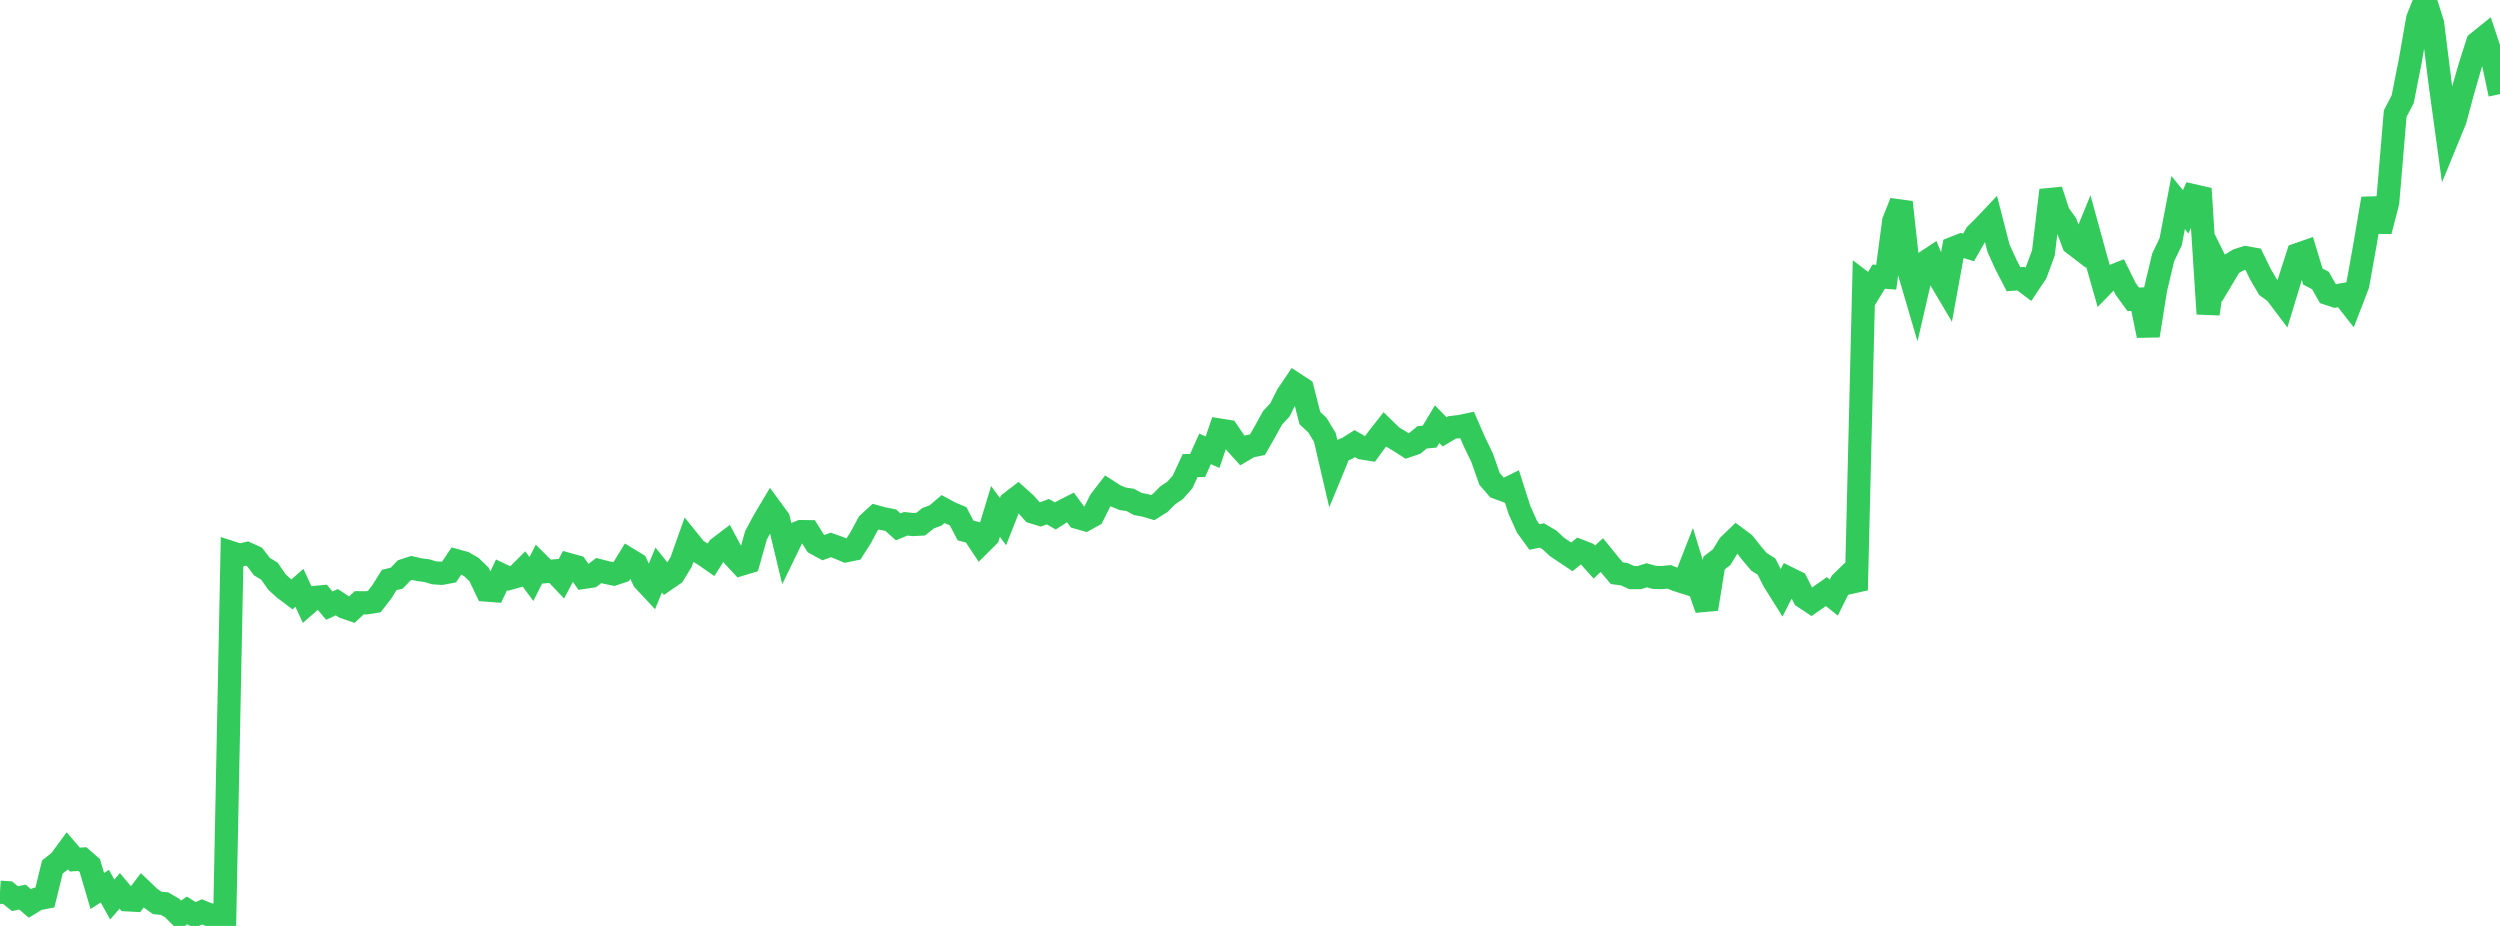 <?xml version="1.0" standalone="no"?>
<!DOCTYPE svg PUBLIC "-//W3C//DTD SVG 1.1//EN" "http://www.w3.org/Graphics/SVG/1.1/DTD/svg11.dtd">

<svg width="135" height="50" viewBox="0 0 135 50" preserveAspectRatio="none" 
  xmlns="http://www.w3.org/2000/svg"
  xmlns:xlink="http://www.w3.org/1999/xlink">


<polyline points="0.0, 48.18 0.404, 48.204 0.808, 48.527 1.213, 48.444 1.617, 48.788 2.021, 48.542 2.425, 48.463 2.829, 46.818 3.234, 46.498 3.638, 45.947 4.042, 46.418 4.446, 46.39 4.85, 46.74 5.254, 48.111 5.659, 47.852 6.063, 48.572 6.467, 48.109 6.871, 48.591 7.275, 48.613 7.68, 48.084 8.084, 48.47 8.488, 48.757 8.892, 48.798 9.296, 49.033 9.701, 49.436 10.105, 49.161 10.509, 49.418 10.913, 49.24 11.317, 49.41 11.722, 49.406 12.126, 50.0 12.53, 29.853 12.934, 29.984 13.338, 29.891 13.743, 30.075 14.147, 30.6 14.551, 30.845 14.955, 31.429 15.359, 31.795 15.763, 32.099 16.168, 31.741 16.572, 32.617 16.976, 32.264 17.38, 32.226 17.784, 32.703 18.189, 32.519 18.593, 32.785 18.997, 32.923 19.401, 32.548 19.805, 32.552 20.21, 32.487 20.614, 31.966 21.018, 31.317 21.422, 31.222 21.826, 30.8 22.231, 30.667 22.635, 30.763 23.039, 30.814 23.443, 30.932 23.847, 30.96 24.251, 30.884 24.656, 30.282 25.06, 30.394 25.464, 30.628 25.868, 31.021 26.272, 31.865 26.677, 31.896 27.081, 31.045 27.485, 31.238 27.889, 31.124 28.293, 30.723 28.698, 31.268 29.102, 30.464 29.506, 30.867 29.91, 30.831 30.314, 31.258 30.719, 30.489 31.123, 30.602 31.527, 31.177 31.931, 31.117 32.335, 30.81 32.74, 30.914 33.144, 30.998 33.548, 30.863 33.952, 30.206 34.356, 30.452 34.76, 31.327 35.165, 31.76 35.569, 30.781 35.973, 31.285 36.377, 31.008 36.781, 30.346 37.186, 29.206 37.59, 29.706 37.994, 29.944 38.398, 30.224 38.802, 29.593 39.207, 29.284 39.611, 30.035 40.015, 30.47 40.419, 30.348 40.823, 28.911 41.228, 28.153 41.632, 27.473 42.036, 28.023 42.44, 29.705 42.844, 28.874 43.249, 28.705 43.653, 28.71 44.057, 29.353 44.461, 29.574 44.865, 29.427 45.269, 29.57 45.674, 29.743 46.078, 29.66 46.482, 29.028 46.886, 28.27 47.29, 27.899 47.695, 28.009 48.099, 28.089 48.503, 28.451 48.907, 28.285 49.311, 28.326 49.716, 28.304 50.12, 27.983 50.524, 27.833 50.928, 27.488 51.332, 27.707 51.737, 27.876 52.141, 28.646 52.545, 28.752 52.949, 29.357 53.353, 28.955 53.757, 27.618 54.162, 28.166 54.566, 27.144 54.97, 26.834 55.374, 27.197 55.778, 27.653 56.183, 27.777 56.587, 27.631 56.991, 27.863 57.395, 27.603 57.799, 27.397 58.204, 27.944 58.608, 28.061 59.012, 27.838 59.416, 27.033 59.82, 26.509 60.225, 26.769 60.629, 26.936 61.033, 26.994 61.437, 27.216 61.841, 27.292 62.246, 27.412 62.65, 27.159 63.054, 26.749 63.458, 26.479 63.862, 26.02 64.266, 25.141 64.671, 25.138 65.075, 24.239 65.479, 24.419 65.883, 23.226 66.287, 23.291 66.692, 23.884 67.096, 24.332 67.5, 24.095 67.904, 24.014 68.308, 23.306 68.713, 22.57 69.117, 22.132 69.521, 21.33 69.925, 20.733 70.329, 20.997 70.734, 22.579 71.138, 22.954 71.542, 23.619 71.946, 25.354 72.35, 24.373 72.754, 24.208 73.159, 23.955 73.563, 24.191 73.967, 24.257 74.371, 23.707 74.775, 23.192 75.18, 23.587 75.584, 23.827 75.988, 24.084 76.392, 23.947 76.796, 23.615 77.201, 23.577 77.605, 22.905 78.009, 23.32 78.413, 23.081 78.817, 23.034 79.222, 22.949 79.626, 23.873 80.03, 24.707 80.434, 25.855 80.838, 26.326 81.243, 26.475 81.647, 26.274 82.051, 27.54 82.455, 28.44 82.859, 28.997 83.263, 28.917 83.668, 29.153 84.072, 29.53 84.476, 29.802 84.88, 30.071 85.284, 29.743 85.689, 29.901 86.093, 30.351 86.497, 29.974 86.901, 30.47 87.305, 30.951 87.71, 31.008 88.114, 31.19 88.518, 31.192 88.922, 31.066 89.326, 31.179 89.731, 31.189 90.135, 31.151 90.539, 31.313 90.943, 31.442 91.347, 30.41 91.751, 31.73 92.156, 32.886 92.56, 30.402 92.964, 30.091 93.368, 29.439 93.772, 29.049 94.177, 29.352 94.581, 29.861 94.985, 30.34 95.389, 30.591 95.793, 31.384 96.198, 32.029 96.602, 31.236 97.006, 31.436 97.41, 32.244 97.814, 32.512 98.219, 32.231 98.623, 31.946 99.027, 32.27 99.431, 31.455 99.835, 31.061 100.24, 31.865 100.644, 15.291 101.048, 15.6 101.452, 14.938 101.856, 14.971 102.26, 11.941 102.665, 10.922 103.069, 14.594 103.473, 15.971 103.877, 14.221 104.281, 13.954 104.686, 14.932 105.09, 15.616 105.494, 13.398 105.898, 13.239 106.302, 13.363 106.707, 12.653 107.111, 12.255 107.515, 11.827 107.919, 13.402 108.323, 14.291 108.728, 15.074 109.132, 15.049 109.536, 15.355 109.94, 14.75 110.344, 13.658 110.749, 10.272 111.153, 11.52 111.557, 12.086 111.961, 13.154 112.365, 13.464 112.769, 12.478 113.174, 13.951 113.578, 15.368 113.982, 14.951 114.386, 14.791 114.79, 15.609 115.195, 16.163 115.599, 16.149 116.003, 18.123 116.407, 15.597 116.811, 13.903 117.216, 13.053 117.62, 10.941 118.024, 11.438 118.428, 10.563 118.832, 10.656 119.237, 16.947 119.641, 14.149 120.045, 14.967 120.449, 14.291 120.853, 14.044 121.257, 13.913 121.662, 13.984 122.066, 14.813 122.47, 15.502 122.874, 15.792 123.278, 16.327 123.683, 14.995 124.087, 13.742 124.491, 13.602 124.895, 14.937 125.299, 15.143 125.704, 15.851 126.108, 15.984 126.512, 15.911 126.916, 16.425 127.32, 15.375 127.725, 13.115 128.129, 10.724 128.533, 12.485 128.937, 10.922 129.341, 6.135 129.746, 5.358 130.15, 3.31 130.554, 1.009 130.958, 0.0 131.362, 1.268 131.766, 4.506 132.171, 7.461 132.575, 6.476 132.979, 4.971 133.383, 3.571 133.787, 2.306 134.192, 1.981 134.596, 3.199 135.0, 5.082" fill="none" stroke="#32ca5b" stroke-width="1.25"/>

</svg>